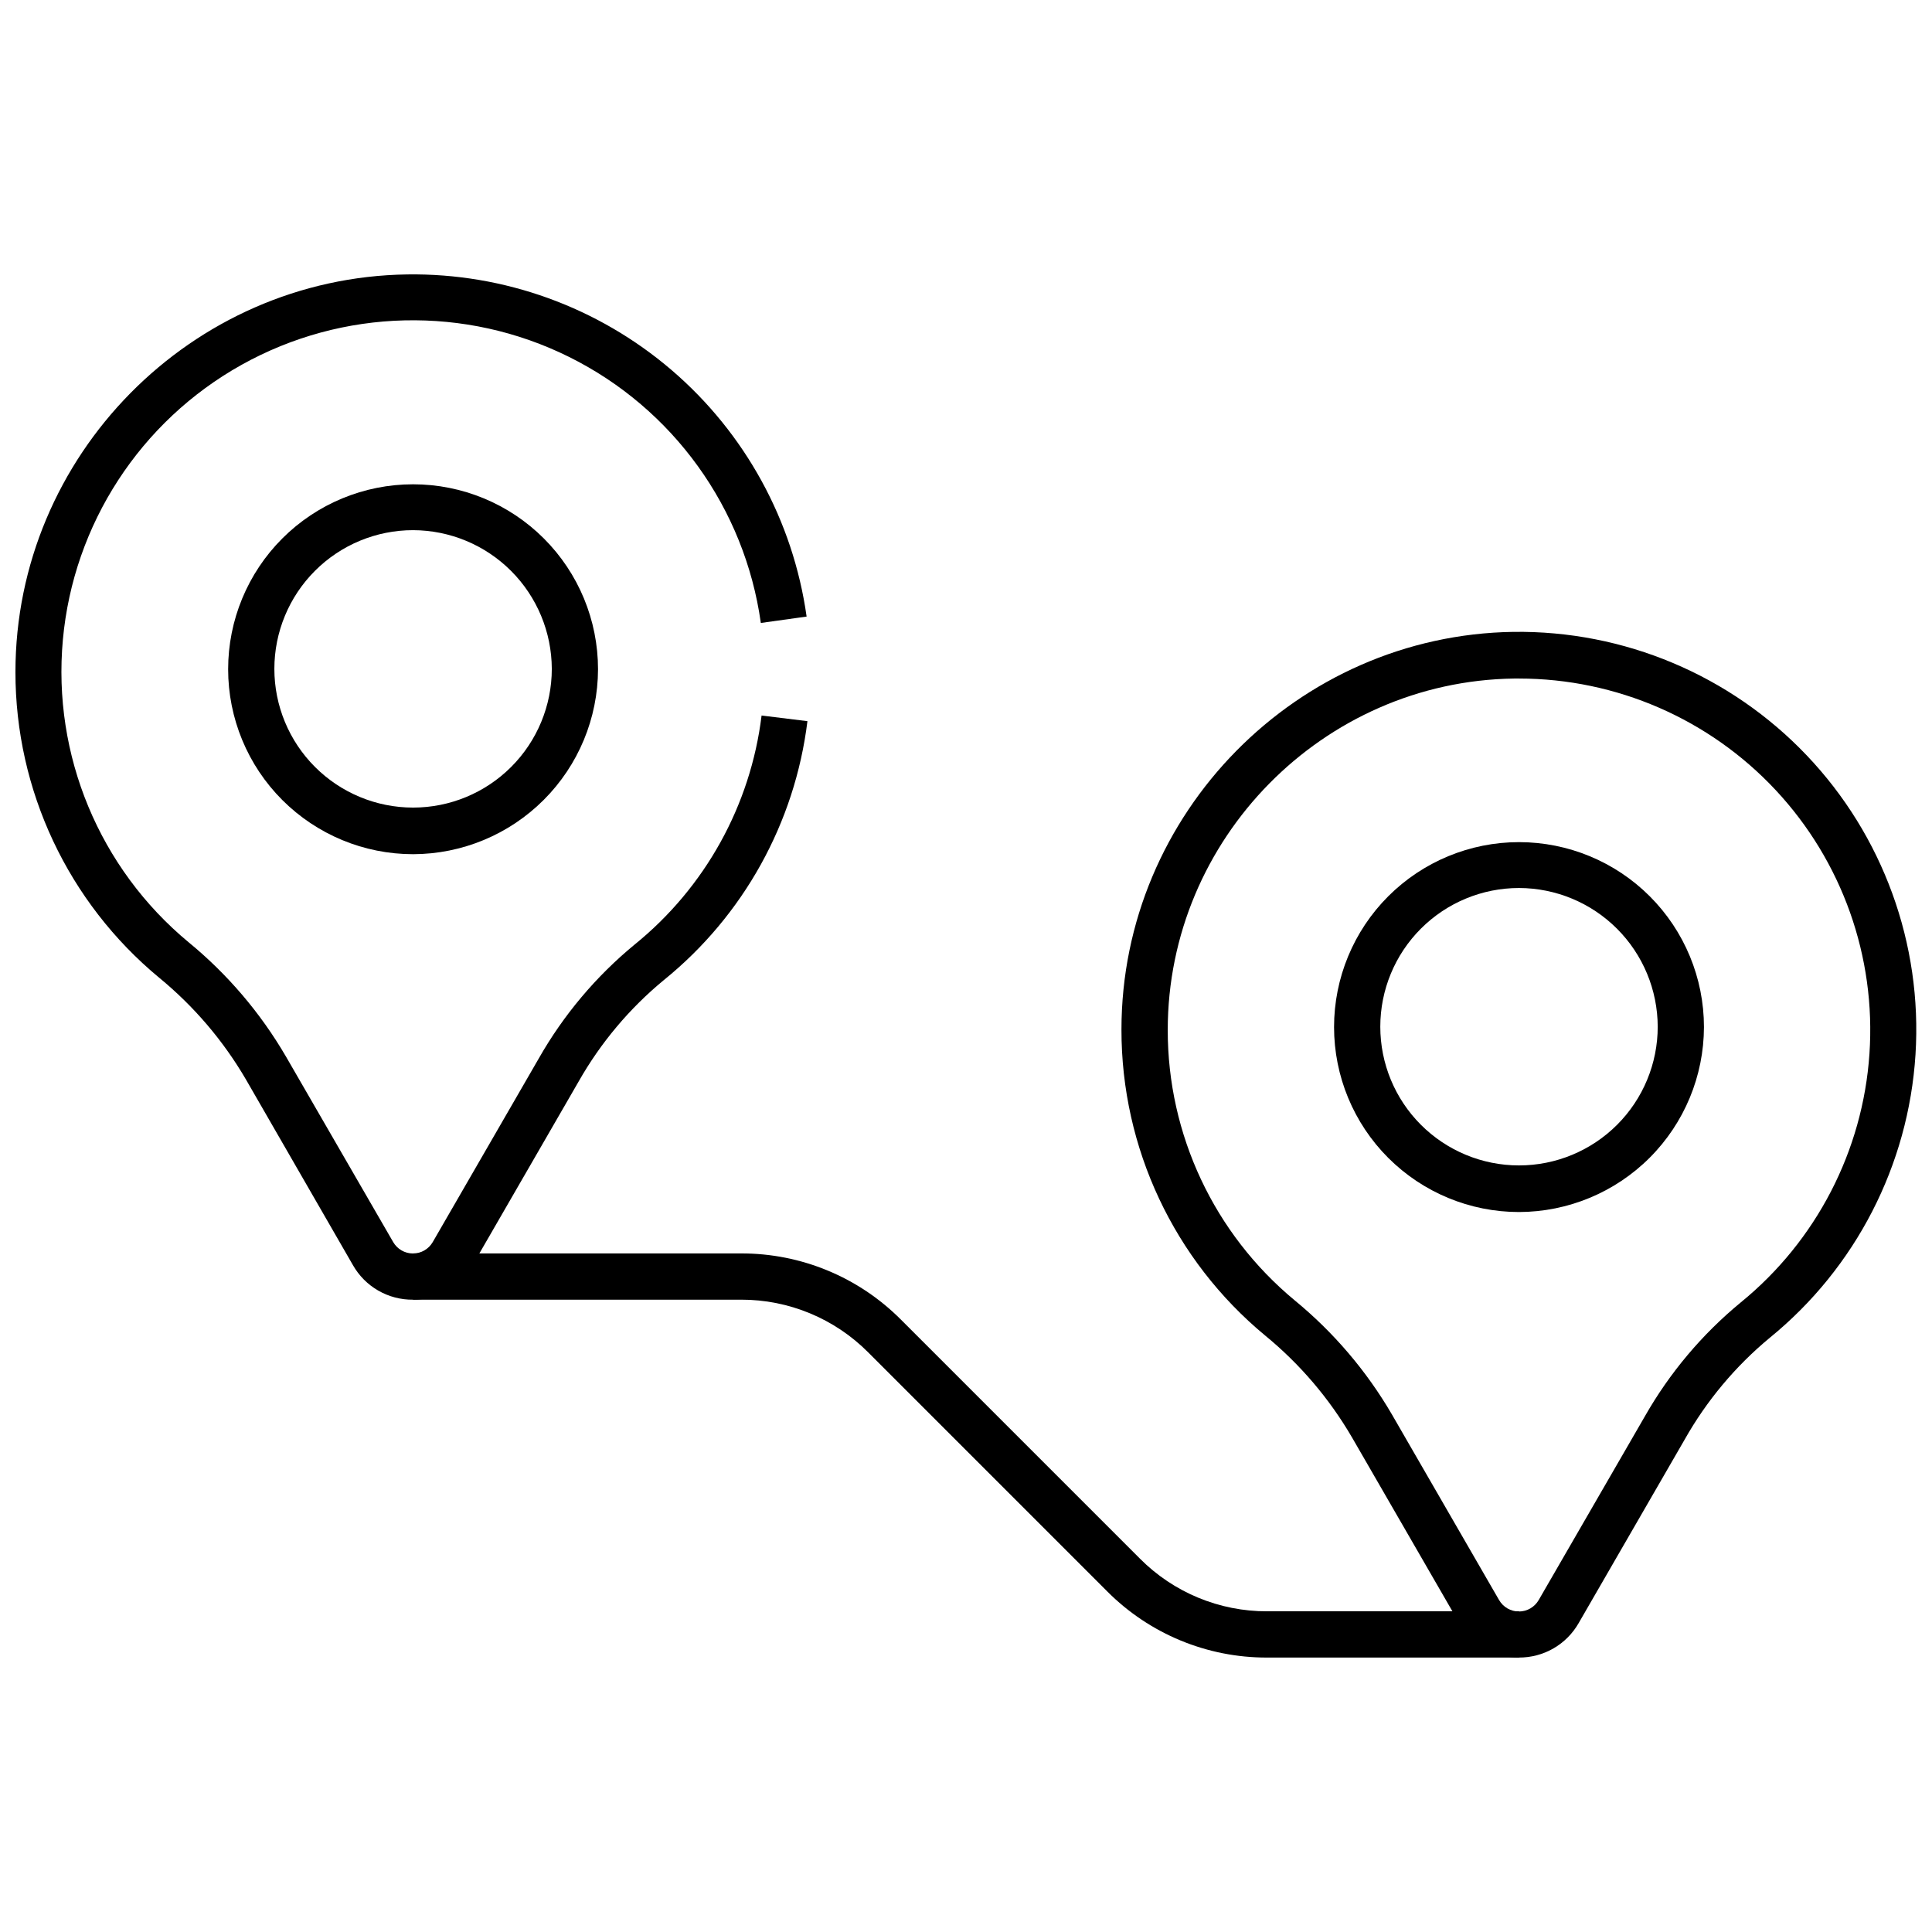 <?xml version="1.0" encoding="UTF-8"?>
<!-- Uploaded to: SVG Repo, www.svgrepo.com, Generator: SVG Repo Mixer Tools -->
<svg width="800px" height="800px" version="1.1" viewBox="144 144 512 512" xmlns="http://www.w3.org/2000/svg">
 <defs>
  <clipPath id="b">
   <path d="m148.09 216h209.91v273h-209.91z"/>
  </clipPath>
  <clipPath id="a">
   <path d="m441 311h210.9v273h-210.9z"/>
  </clipPath>
 </defs>
 <g clip-path="url(#b)">
  <path d="m253.47 488.43c-3.231 0.039-6.41-0.793-9.211-2.398s-5.121-3.934-6.719-6.742l-28.367-49.223c-6-10.277-13.785-19.406-22.984-26.957-24.141-19.973-38.109-49.676-38.098-81.004 0-57.336 46.562-104.57 103.85-105.38 25.652-0.359 50.555 8.652 70.039 25.348 19.48 16.691 32.203 39.922 35.781 65.324l-12.129 1.691h-0.004c-4.258-30.434-23.258-56.805-50.777-70.48-27.52-13.676-60.012-12.898-86.844 2.082-26.832 14.98-44.547 42.234-47.344 72.836-2.797 30.602 9.684 60.613 33.355 80.211 10.301 8.461 19.012 18.691 25.73 30.203l28.453 49.223c1.082 1.867 3.078 3.019 5.238 3.019s4.156-1.152 5.238-3.019l28.086-48.633c6.562-11.547 15.184-21.793 25.438-30.23 18.648-15.102 30.707-36.859 33.625-60.68l12.156 1.496h-0.004c-3.316 26.938-16.961 51.539-38.059 68.617-9.094 7.5-16.738 16.598-22.559 26.848l-28.086 48.645 0.004 0.004c-1.586 2.793-3.883 5.121-6.66 6.738-2.777 1.613-5.934 2.465-9.148 2.461z"/>
 </g>
 <path d="m253.47 370.37c-13 0-25.465-5.164-34.656-14.355s-14.355-21.66-14.355-34.66 5.164-25.465 14.355-34.656c9.191-9.191 21.656-14.355 34.656-14.355s25.465 5.164 34.656 14.355c9.195 9.191 14.355 21.656 14.355 34.656-0.027 12.992-5.199 25.441-14.387 34.625-9.184 9.188-21.633 14.359-34.625 14.391zm0-85.871c-9.75 0-19.098 3.871-25.992 10.766s-10.77 16.242-10.77 25.992 3.875 19.102 10.77 25.992c6.894 6.894 16.242 10.77 25.992 10.77s19.098-3.875 25.992-10.77c6.894-6.891 10.77-16.242 10.77-25.992-0.027-9.742-3.91-19.074-10.797-25.965-6.887-6.887-16.223-10.77-25.965-10.793z"/>
 <g clip-path="url(#a)">
  <path d="m546.55 583.27c-3.215 0.02-6.383-0.816-9.168-2.426s-5.094-3.934-6.688-6.731l-28.414-49.211v0.004c-5.996-10.281-13.773-19.41-22.977-26.957-24.172-19.996-38.148-49.746-38.105-81.117 0-57.273 46.562-104.52 103.85-105.38 29.344-0.395 57.523 11.469 77.754 32.73 20.23 21.266 30.676 50 28.824 79.289-1.855 29.293-15.836 56.484-38.586 75.027-9.117 7.543-16.777 16.699-22.594 27.008l-28.086 48.633c-1.59 2.785-3.891 5.098-6.668 6.699-2.777 1.605-5.93 2.441-9.141 2.43zm0-259.45h-1.32c-50.594 0.699-91.754 42.457-91.766 93.125-0.035 27.723 12.312 54.012 33.672 71.684 10.301 8.461 19.016 18.688 25.73 30.203l28.414 49.211h0.004c1.082 1.867 3.078 3.019 5.238 3.019 2.16 0 4.156-1.152 5.238-3.019l28.121-48.66c6.566-11.543 15.188-21.789 25.438-30.23 19.996-16.285 32.348-40.137 34.102-65.867 1.758-25.73-7.238-51.035-24.836-69.891-17.602-18.852-42.23-29.562-68.02-29.574z"/>
 </g>
 <path d="m546.55 465.2c-12.996 0-25.465-5.164-34.656-14.355s-14.355-21.66-14.355-34.66c0-12.996 5.164-25.465 14.355-34.656s21.66-14.355 34.656-14.355c13 0 25.469 5.164 34.66 14.355 9.191 9.191 14.355 21.66 14.355 34.656-0.031 12.992-5.203 25.441-14.387 34.629-9.188 9.184-21.637 14.355-34.629 14.387zm0-85.871c-9.746 0-19.098 3.871-25.992 10.766-6.894 6.894-10.766 16.242-10.766 25.992s3.871 19.102 10.766 25.996c6.894 6.891 16.246 10.766 25.992 10.766 9.75 0 19.102-3.875 25.996-10.766 6.894-6.894 10.766-16.246 10.766-25.996-0.023-9.742-3.902-19.078-10.793-25.969-6.887-6.887-16.223-10.766-25.969-10.789z"/>
 <path d="m546.55 583.27h-66.781 0.004c-15.902 0.039-31.16-6.285-42.375-17.559l-63.312-63.312v-0.004c-8.918-8.969-21.059-14-33.707-13.969h-86.902v-12.254h86.926c15.902-0.039 31.16 6.285 42.371 17.562l63.312 63.312c8.922 8.973 21.059 14 33.711 13.969h66.781z"/>
</svg>